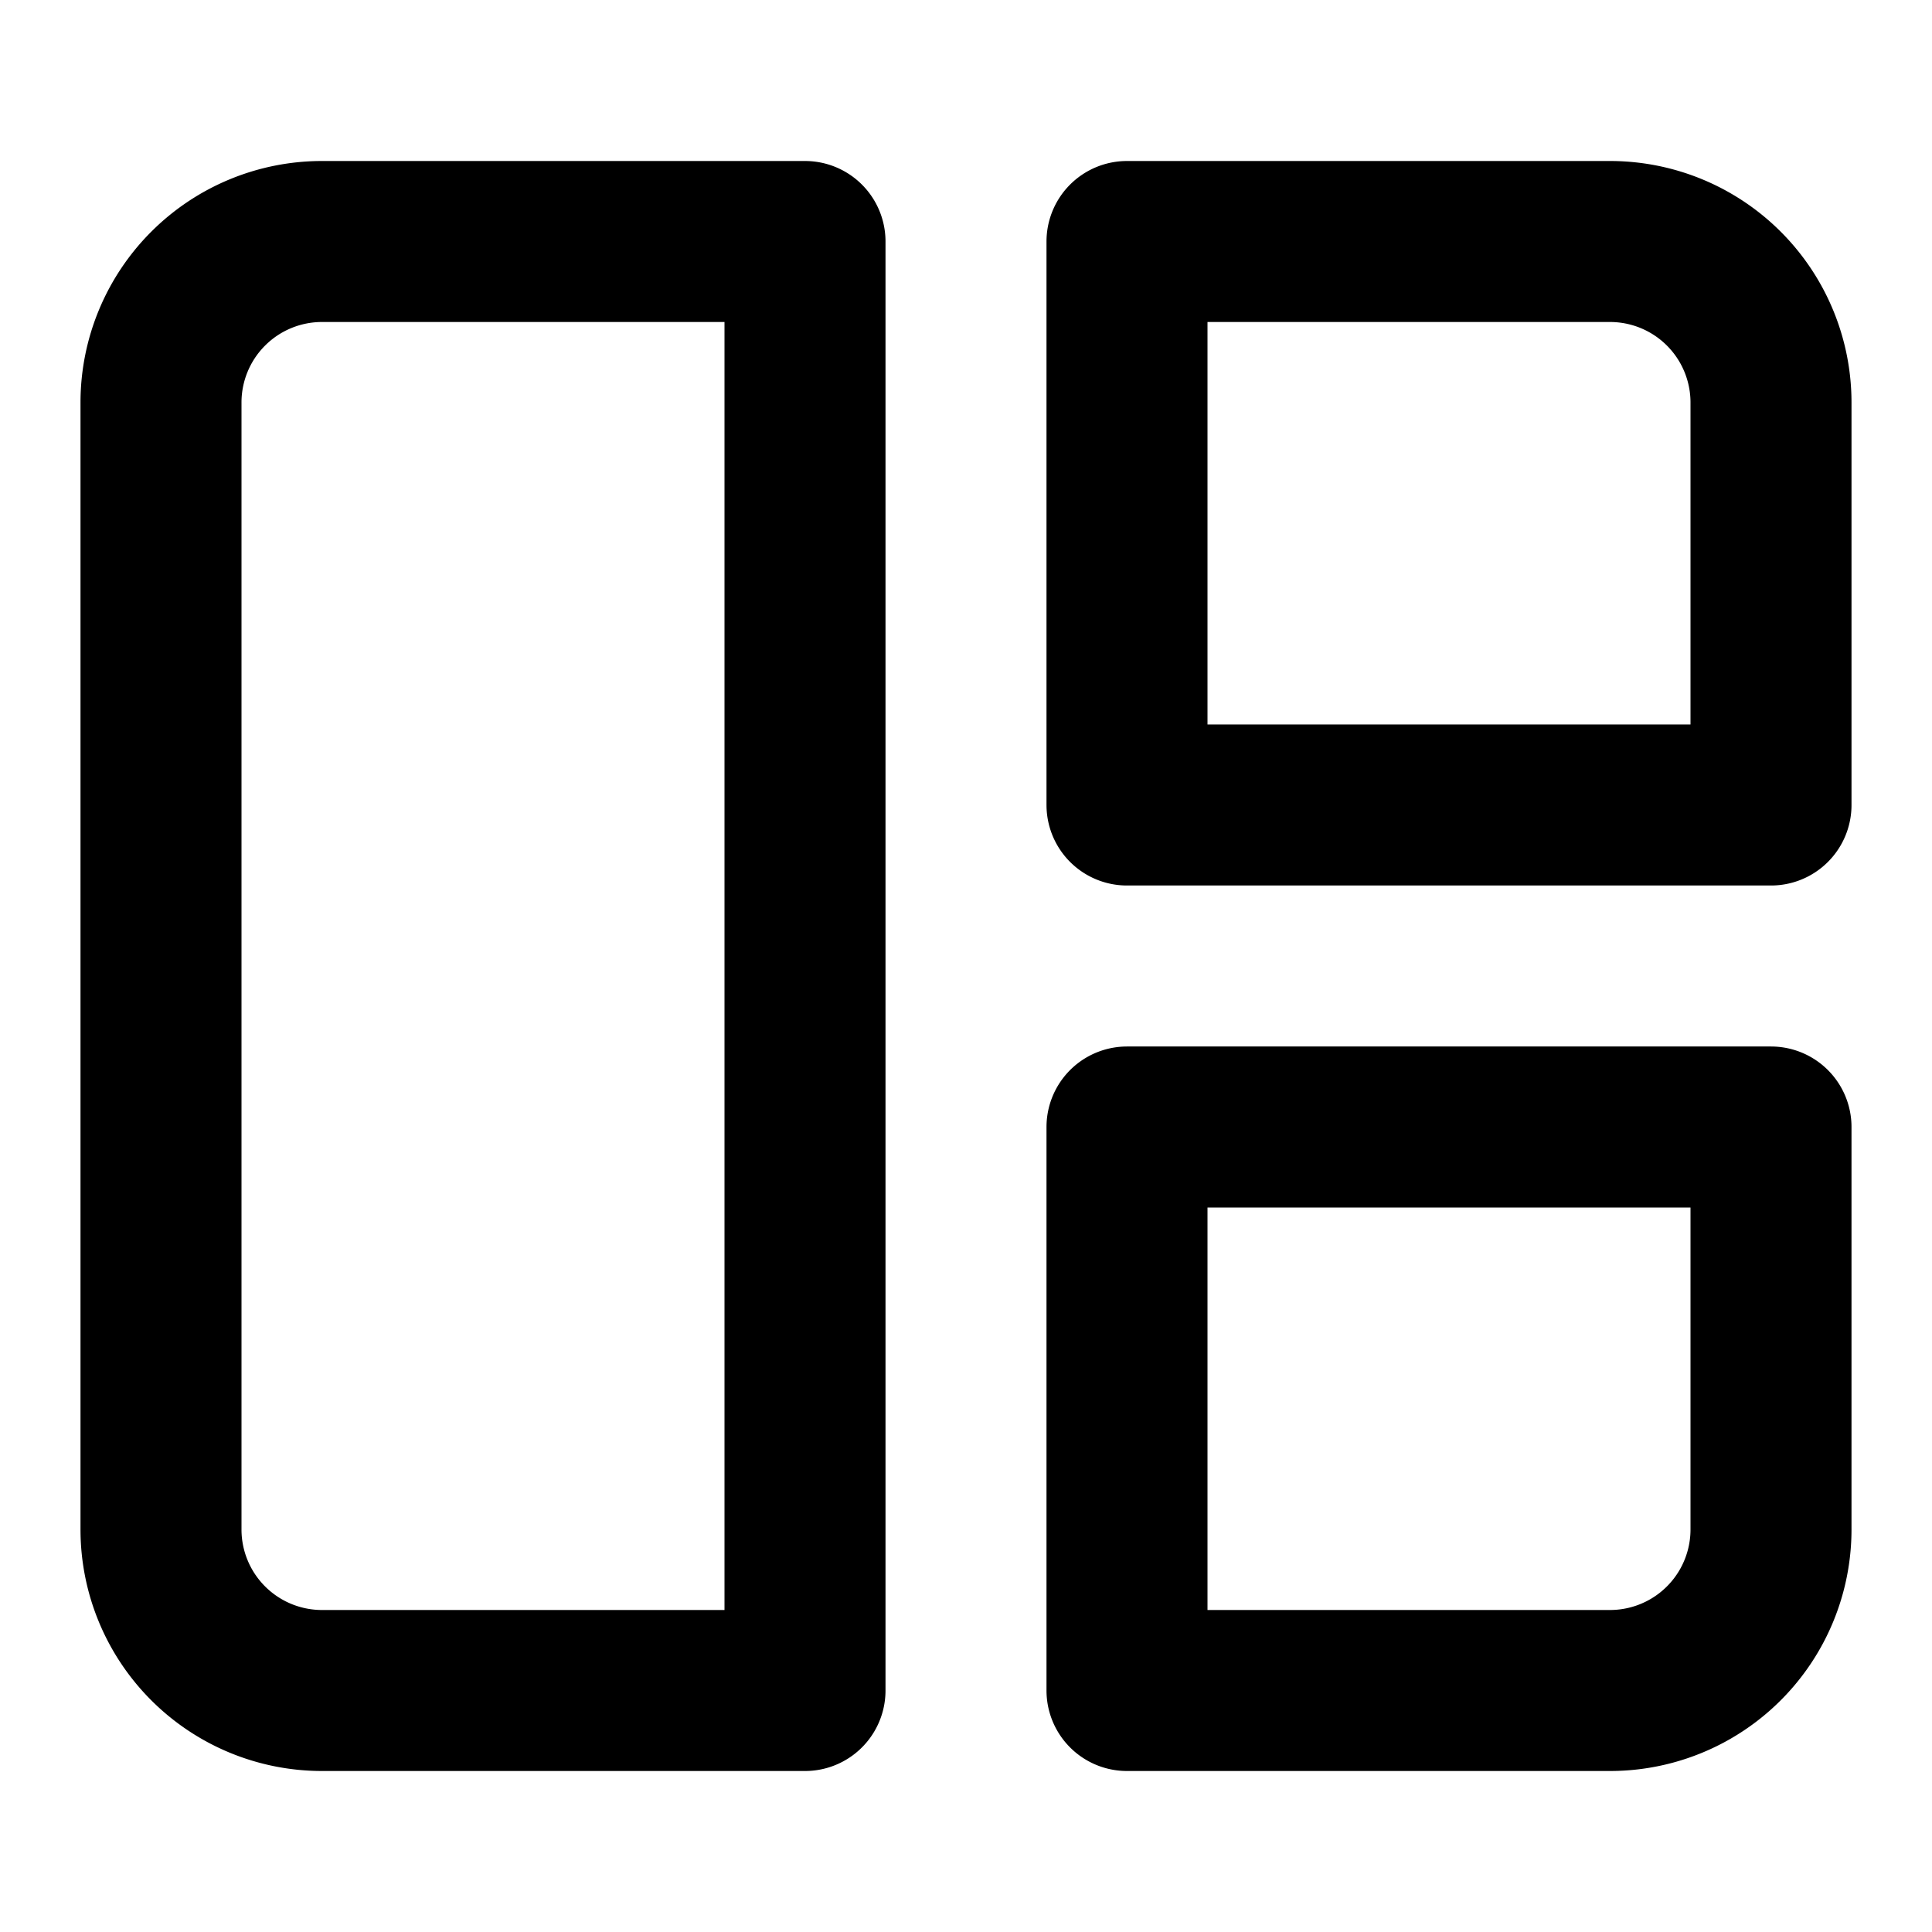 <svg width="512" height="512" viewBox="0 0 24 24" xmlns="http://www.w3.org/2000/svg">
    <path fill="none" stroke="#000000" stroke-linecap="round" stroke-linejoin="round" stroke-width="2" d="M2 5a2 2 0 0 1 2-2h6v18H4a2 2 0 0 1-2-2V5Zm12-2h6a2 2 0 0 1 2 2v5h-8V3Zm0 11h8v5a2 2 0 0 1-2 2h-6v-7Z"/>
</svg>